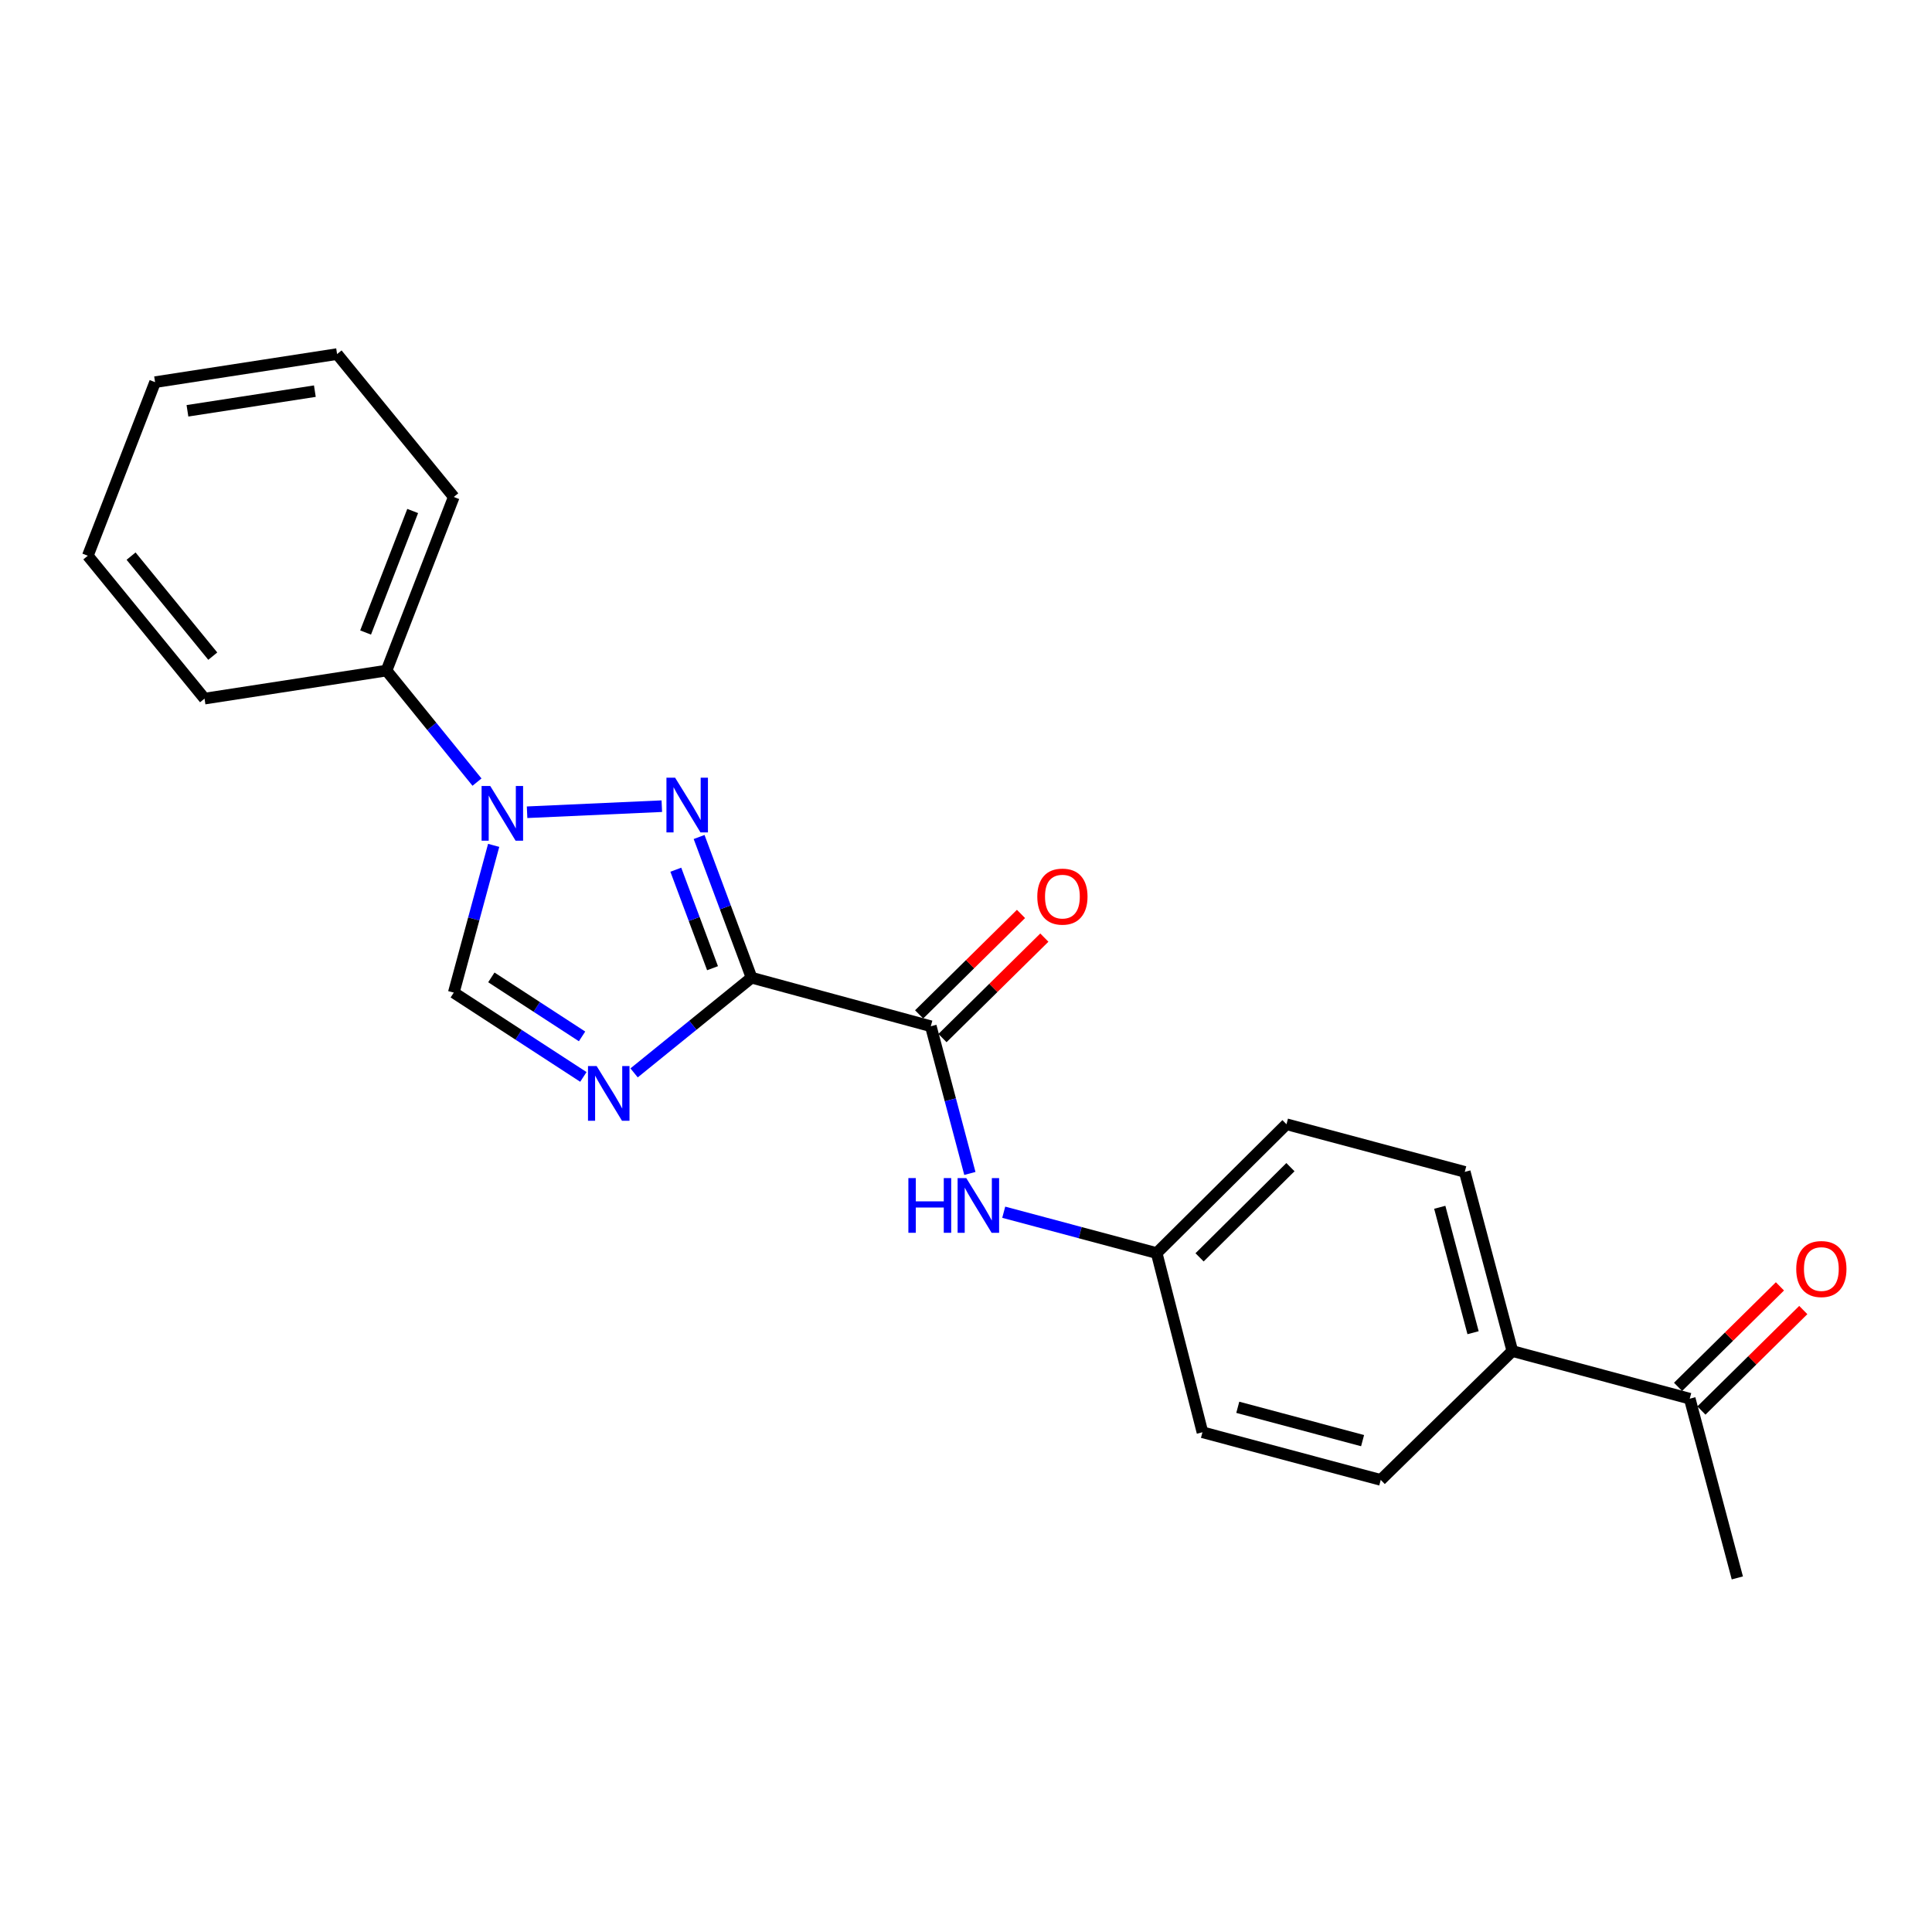 <?xml version='1.0' encoding='iso-8859-1'?>
<svg version='1.1' baseProfile='full'
              xmlns='http://www.w3.org/2000/svg'
                      xmlns:rdkit='http://www.rdkit.org/xml'
                      xmlns:xlink='http://www.w3.org/1999/xlink'
                  xml:space='preserve'
width='1000px' height='1000px' viewBox='0 0 1000 1000'>
<!-- END OF HEADER -->
<rect style='opacity:1.0;fill:#FFFFFF;stroke:none' width='1000' height='1000' x='0' y='0'> </rect>
<path class='bond-0' d='M 389.003,506.052 L 375.431,469.64' style='fill:none;fill-rule:evenodd;stroke:#000000;stroke-width:6px;stroke-linecap:butt;stroke-linejoin:miter;stroke-opacity:1' />
<path class='bond-0' d='M 375.431,469.64 L 361.858,433.227' style='fill:none;fill-rule:evenodd;stroke:#0000FF;stroke-width:6px;stroke-linecap:butt;stroke-linejoin:miter;stroke-opacity:1' />
<path class='bond-0' d='M 368.805,501.14 L 359.304,475.651' style='fill:none;fill-rule:evenodd;stroke:#000000;stroke-width:6px;stroke-linecap:butt;stroke-linejoin:miter;stroke-opacity:1' />
<path class='bond-0' d='M 359.304,475.651 L 349.803,450.162' style='fill:none;fill-rule:evenodd;stroke:#0000FF;stroke-width:6px;stroke-linecap:butt;stroke-linejoin:miter;stroke-opacity:1' />
<path class='bond-1' d='M 389.003,506.052 L 358.603,530.688' style='fill:none;fill-rule:evenodd;stroke:#000000;stroke-width:6px;stroke-linecap:butt;stroke-linejoin:miter;stroke-opacity:1' />
<path class='bond-1' d='M 358.603,530.688 L 328.203,555.323' style='fill:none;fill-rule:evenodd;stroke:#0000FF;stroke-width:6px;stroke-linecap:butt;stroke-linejoin:miter;stroke-opacity:1' />
<path class='bond-3' d='M 389.003,506.052 L 481.786,531.18' style='fill:none;fill-rule:evenodd;stroke:#000000;stroke-width:6px;stroke-linecap:butt;stroke-linejoin:miter;stroke-opacity:1' />
<path class='bond-2' d='M 342.557,417.274 L 272.817,420.417' style='fill:none;fill-rule:evenodd;stroke:#0000FF;stroke-width:6px;stroke-linecap:butt;stroke-linejoin:miter;stroke-opacity:1' />
<path class='bond-4' d='M 301.952,557.412 L 268.413,535.595' style='fill:none;fill-rule:evenodd;stroke:#0000FF;stroke-width:6px;stroke-linecap:butt;stroke-linejoin:miter;stroke-opacity:1' />
<path class='bond-4' d='M 268.413,535.595 L 234.874,513.778' style='fill:none;fill-rule:evenodd;stroke:#000000;stroke-width:6px;stroke-linecap:butt;stroke-linejoin:miter;stroke-opacity:1' />
<path class='bond-4' d='M 301.275,536.44 L 277.798,521.168' style='fill:none;fill-rule:evenodd;stroke:#0000FF;stroke-width:6px;stroke-linecap:butt;stroke-linejoin:miter;stroke-opacity:1' />
<path class='bond-4' d='M 277.798,521.168 L 254.321,505.896' style='fill:none;fill-rule:evenodd;stroke:#000000;stroke-width:6px;stroke-linecap:butt;stroke-linejoin:miter;stroke-opacity:1' />
<path class='bond-6' d='M 246.892,404.821 L 223.477,375.953' style='fill:none;fill-rule:evenodd;stroke:#0000FF;stroke-width:6px;stroke-linecap:butt;stroke-linejoin:miter;stroke-opacity:1' />
<path class='bond-6' d='M 223.477,375.953 L 200.061,347.085' style='fill:none;fill-rule:evenodd;stroke:#000000;stroke-width:6px;stroke-linecap:butt;stroke-linejoin:miter;stroke-opacity:1' />
<path class='bond-22' d='M 255.524,437.558 L 245.199,475.668' style='fill:none;fill-rule:evenodd;stroke:#0000FF;stroke-width:6px;stroke-linecap:butt;stroke-linejoin:miter;stroke-opacity:1' />
<path class='bond-22' d='M 245.199,475.668 L 234.874,513.778' style='fill:none;fill-rule:evenodd;stroke:#000000;stroke-width:6px;stroke-linecap:butt;stroke-linejoin:miter;stroke-opacity:1' />
<path class='bond-5' d='M 481.786,531.18 L 491.895,569.277' style='fill:none;fill-rule:evenodd;stroke:#000000;stroke-width:6px;stroke-linecap:butt;stroke-linejoin:miter;stroke-opacity:1' />
<path class='bond-5' d='M 491.895,569.277 L 502.004,607.375' style='fill:none;fill-rule:evenodd;stroke:#0000FF;stroke-width:6px;stroke-linecap:butt;stroke-linejoin:miter;stroke-opacity:1' />
<path class='bond-9' d='M 487.829,537.306 L 514.191,511.307' style='fill:none;fill-rule:evenodd;stroke:#000000;stroke-width:6px;stroke-linecap:butt;stroke-linejoin:miter;stroke-opacity:1' />
<path class='bond-9' d='M 514.191,511.307 L 540.552,485.308' style='fill:none;fill-rule:evenodd;stroke:#FF0000;stroke-width:6px;stroke-linecap:butt;stroke-linejoin:miter;stroke-opacity:1' />
<path class='bond-9' d='M 475.744,525.053 L 502.106,499.054' style='fill:none;fill-rule:evenodd;stroke:#000000;stroke-width:6px;stroke-linecap:butt;stroke-linejoin:miter;stroke-opacity:1' />
<path class='bond-9' d='M 502.106,499.054 L 528.467,473.055' style='fill:none;fill-rule:evenodd;stroke:#FF0000;stroke-width:6px;stroke-linecap:butt;stroke-linejoin:miter;stroke-opacity:1' />
<path class='bond-11' d='M 519.526,627.442 L 559.109,638.017' style='fill:none;fill-rule:evenodd;stroke:#0000FF;stroke-width:6px;stroke-linecap:butt;stroke-linejoin:miter;stroke-opacity:1' />
<path class='bond-11' d='M 559.109,638.017 L 598.693,648.593' style='fill:none;fill-rule:evenodd;stroke:#000000;stroke-width:6px;stroke-linecap:butt;stroke-linejoin:miter;stroke-opacity:1' />
<path class='bond-17' d='M 200.061,347.085 L 234.874,257.228' style='fill:none;fill-rule:evenodd;stroke:#000000;stroke-width:6px;stroke-linecap:butt;stroke-linejoin:miter;stroke-opacity:1' />
<path class='bond-17' d='M 189.235,327.389 L 213.604,264.489' style='fill:none;fill-rule:evenodd;stroke:#000000;stroke-width:6px;stroke-linecap:butt;stroke-linejoin:miter;stroke-opacity:1' />
<path class='bond-18' d='M 200.061,347.085 L 105.863,361.6' style='fill:none;fill-rule:evenodd;stroke:#000000;stroke-width:6px;stroke-linecap:butt;stroke-linejoin:miter;stroke-opacity:1' />
<path class='bond-7' d='M 874.605,723.965 L 782.787,699.306' style='fill:none;fill-rule:evenodd;stroke:#000000;stroke-width:6px;stroke-linecap:butt;stroke-linejoin:miter;stroke-opacity:1' />
<path class='bond-10' d='M 880.648,730.091 L 907.014,704.084' style='fill:none;fill-rule:evenodd;stroke:#000000;stroke-width:6px;stroke-linecap:butt;stroke-linejoin:miter;stroke-opacity:1' />
<path class='bond-10' d='M 907.014,704.084 L 933.38,678.077' style='fill:none;fill-rule:evenodd;stroke:#FF0000;stroke-width:6px;stroke-linecap:butt;stroke-linejoin:miter;stroke-opacity:1' />
<path class='bond-10' d='M 868.562,717.839 L 894.928,691.831' style='fill:none;fill-rule:evenodd;stroke:#000000;stroke-width:6px;stroke-linecap:butt;stroke-linejoin:miter;stroke-opacity:1' />
<path class='bond-10' d='M 894.928,691.831 L 921.294,665.824' style='fill:none;fill-rule:evenodd;stroke:#FF0000;stroke-width:6px;stroke-linecap:butt;stroke-linejoin:miter;stroke-opacity:1' />
<path class='bond-16' d='M 874.605,723.965 L 899.244,816.729' style='fill:none;fill-rule:evenodd;stroke:#000000;stroke-width:6px;stroke-linecap:butt;stroke-linejoin:miter;stroke-opacity:1' />
<path class='bond-8' d='M 782.787,699.306 L 758.157,606.561' style='fill:none;fill-rule:evenodd;stroke:#000000;stroke-width:6px;stroke-linecap:butt;stroke-linejoin:miter;stroke-opacity:1' />
<path class='bond-8' d='M 762.459,689.812 L 745.218,624.89' style='fill:none;fill-rule:evenodd;stroke:#000000;stroke-width:6px;stroke-linecap:butt;stroke-linejoin:miter;stroke-opacity:1' />
<path class='bond-23' d='M 782.787,699.306 L 714.672,765.997' style='fill:none;fill-rule:evenodd;stroke:#000000;stroke-width:6px;stroke-linecap:butt;stroke-linejoin:miter;stroke-opacity:1' />
<path class='bond-14' d='M 598.693,648.593 L 622.386,741.338' style='fill:none;fill-rule:evenodd;stroke:#000000;stroke-width:6px;stroke-linecap:butt;stroke-linejoin:miter;stroke-opacity:1' />
<path class='bond-15' d='M 598.693,648.593 L 665.881,581.902' style='fill:none;fill-rule:evenodd;stroke:#000000;stroke-width:6px;stroke-linecap:butt;stroke-linejoin:miter;stroke-opacity:1' />
<path class='bond-15' d='M 620.895,650.804 L 667.927,604.121' style='fill:none;fill-rule:evenodd;stroke:#000000;stroke-width:6px;stroke-linecap:butt;stroke-linejoin:miter;stroke-opacity:1' />
<path class='bond-12' d='M 714.672,765.997 L 622.386,741.338' style='fill:none;fill-rule:evenodd;stroke:#000000;stroke-width:6px;stroke-linecap:butt;stroke-linejoin:miter;stroke-opacity:1' />
<path class='bond-12' d='M 705.272,745.671 L 640.672,728.41' style='fill:none;fill-rule:evenodd;stroke:#000000;stroke-width:6px;stroke-linecap:butt;stroke-linejoin:miter;stroke-opacity:1' />
<path class='bond-13' d='M 758.157,606.561 L 665.881,581.902' style='fill:none;fill-rule:evenodd;stroke:#000000;stroke-width:6px;stroke-linecap:butt;stroke-linejoin:miter;stroke-opacity:1' />
<path class='bond-20' d='M 234.874,257.228 L 174.475,183.271' style='fill:none;fill-rule:evenodd;stroke:#000000;stroke-width:6px;stroke-linecap:butt;stroke-linejoin:miter;stroke-opacity:1' />
<path class='bond-19' d='M 105.863,361.6 L 45.455,287.643' style='fill:none;fill-rule:evenodd;stroke:#000000;stroke-width:6px;stroke-linecap:butt;stroke-linejoin:miter;stroke-opacity:1' />
<path class='bond-19' d='M 110.131,339.619 L 67.845,287.849' style='fill:none;fill-rule:evenodd;stroke:#000000;stroke-width:6px;stroke-linecap:butt;stroke-linejoin:miter;stroke-opacity:1' />
<path class='bond-21' d='M 45.455,287.643 L 80.267,197.804' style='fill:none;fill-rule:evenodd;stroke:#000000;stroke-width:6px;stroke-linecap:butt;stroke-linejoin:miter;stroke-opacity:1' />
<path class='bond-24' d='M 174.475,183.271 L 80.267,197.804' style='fill:none;fill-rule:evenodd;stroke:#000000;stroke-width:6px;stroke-linecap:butt;stroke-linejoin:miter;stroke-opacity:1' />
<path class='bond-24' d='M 162.968,202.46 L 97.023,212.633' style='fill:none;fill-rule:evenodd;stroke:#000000;stroke-width:6px;stroke-linecap:butt;stroke-linejoin:miter;stroke-opacity:1' />
<path  class='atom-1' d='M 349.431 402.522
L 358.711 417.522
Q 359.631 419.002, 361.111 421.682
Q 362.591 424.362, 362.671 424.522
L 362.671 402.522
L 366.431 402.522
L 366.431 430.842
L 362.551 430.842
L 352.591 414.442
Q 351.431 412.522, 350.191 410.322
Q 348.991 408.122, 348.631 407.442
L 348.631 430.842
L 344.951 430.842
L 344.951 402.522
L 349.431 402.522
' fill='#0000FF'/>
<path  class='atom-2' d='M 308.824 551.794
L 318.104 566.794
Q 319.024 568.274, 320.504 570.954
Q 321.984 573.634, 322.064 573.794
L 322.064 551.794
L 325.824 551.794
L 325.824 580.114
L 321.944 580.114
L 311.984 563.714
Q 310.824 561.794, 309.584 559.594
Q 308.384 557.394, 308.024 556.714
L 308.024 580.114
L 304.344 580.114
L 304.344 551.794
L 308.824 551.794
' fill='#0000FF'/>
<path  class='atom-3' d='M 253.751 406.835
L 263.031 421.835
Q 263.951 423.315, 265.431 425.995
Q 266.911 428.675, 266.991 428.835
L 266.991 406.835
L 270.751 406.835
L 270.751 435.155
L 266.871 435.155
L 256.911 418.755
Q 255.751 416.835, 254.511 414.635
Q 253.311 412.435, 252.951 411.755
L 252.951 435.155
L 249.271 435.155
L 249.271 406.835
L 253.751 406.835
' fill='#0000FF'/>
<path  class='atom-6' d='M 470.177 609.774
L 474.017 609.774
L 474.017 621.814
L 488.497 621.814
L 488.497 609.774
L 492.337 609.774
L 492.337 638.094
L 488.497 638.094
L 488.497 625.014
L 474.017 625.014
L 474.017 638.094
L 470.177 638.094
L 470.177 609.774
' fill='#0000FF'/>
<path  class='atom-6' d='M 500.137 609.774
L 509.417 624.774
Q 510.337 626.254, 511.817 628.934
Q 513.297 631.614, 513.377 631.774
L 513.377 609.774
L 517.137 609.774
L 517.137 638.094
L 513.257 638.094
L 503.297 621.694
Q 502.137 619.774, 500.897 617.574
Q 499.697 615.374, 499.337 614.694
L 499.337 638.094
L 495.657 638.094
L 495.657 609.774
L 500.137 609.774
' fill='#0000FF'/>
<path  class='atom-10' d='M 536.901 464.082
Q 536.901 457.282, 540.261 453.482
Q 543.621 449.682, 549.901 449.682
Q 556.181 449.682, 559.541 453.482
Q 562.901 457.282, 562.901 464.082
Q 562.901 470.962, 559.501 474.882
Q 556.101 478.762, 549.901 478.762
Q 543.661 478.762, 540.261 474.882
Q 536.901 471.002, 536.901 464.082
M 549.901 475.562
Q 554.221 475.562, 556.541 472.682
Q 558.901 469.762, 558.901 464.082
Q 558.901 458.522, 556.541 455.722
Q 554.221 452.882, 549.901 452.882
Q 545.581 452.882, 543.221 455.682
Q 540.901 458.482, 540.901 464.082
Q 540.901 469.802, 543.221 472.682
Q 545.581 475.562, 549.901 475.562
' fill='#FF0000'/>
<path  class='atom-11' d='M 929.729 656.848
Q 929.729 650.048, 933.089 646.248
Q 936.449 642.448, 942.729 642.448
Q 949.009 642.448, 952.369 646.248
Q 955.729 650.048, 955.729 656.848
Q 955.729 663.728, 952.329 667.648
Q 948.929 671.528, 942.729 671.528
Q 936.489 671.528, 933.089 667.648
Q 929.729 663.768, 929.729 656.848
M 942.729 668.328
Q 947.049 668.328, 949.369 665.448
Q 951.729 662.528, 951.729 656.848
Q 951.729 651.288, 949.369 648.488
Q 947.049 645.648, 942.729 645.648
Q 938.409 645.648, 936.049 648.448
Q 933.729 651.248, 933.729 656.848
Q 933.729 662.568, 936.049 665.448
Q 938.409 668.328, 942.729 668.328
' fill='#FF0000'/>
</svg>
